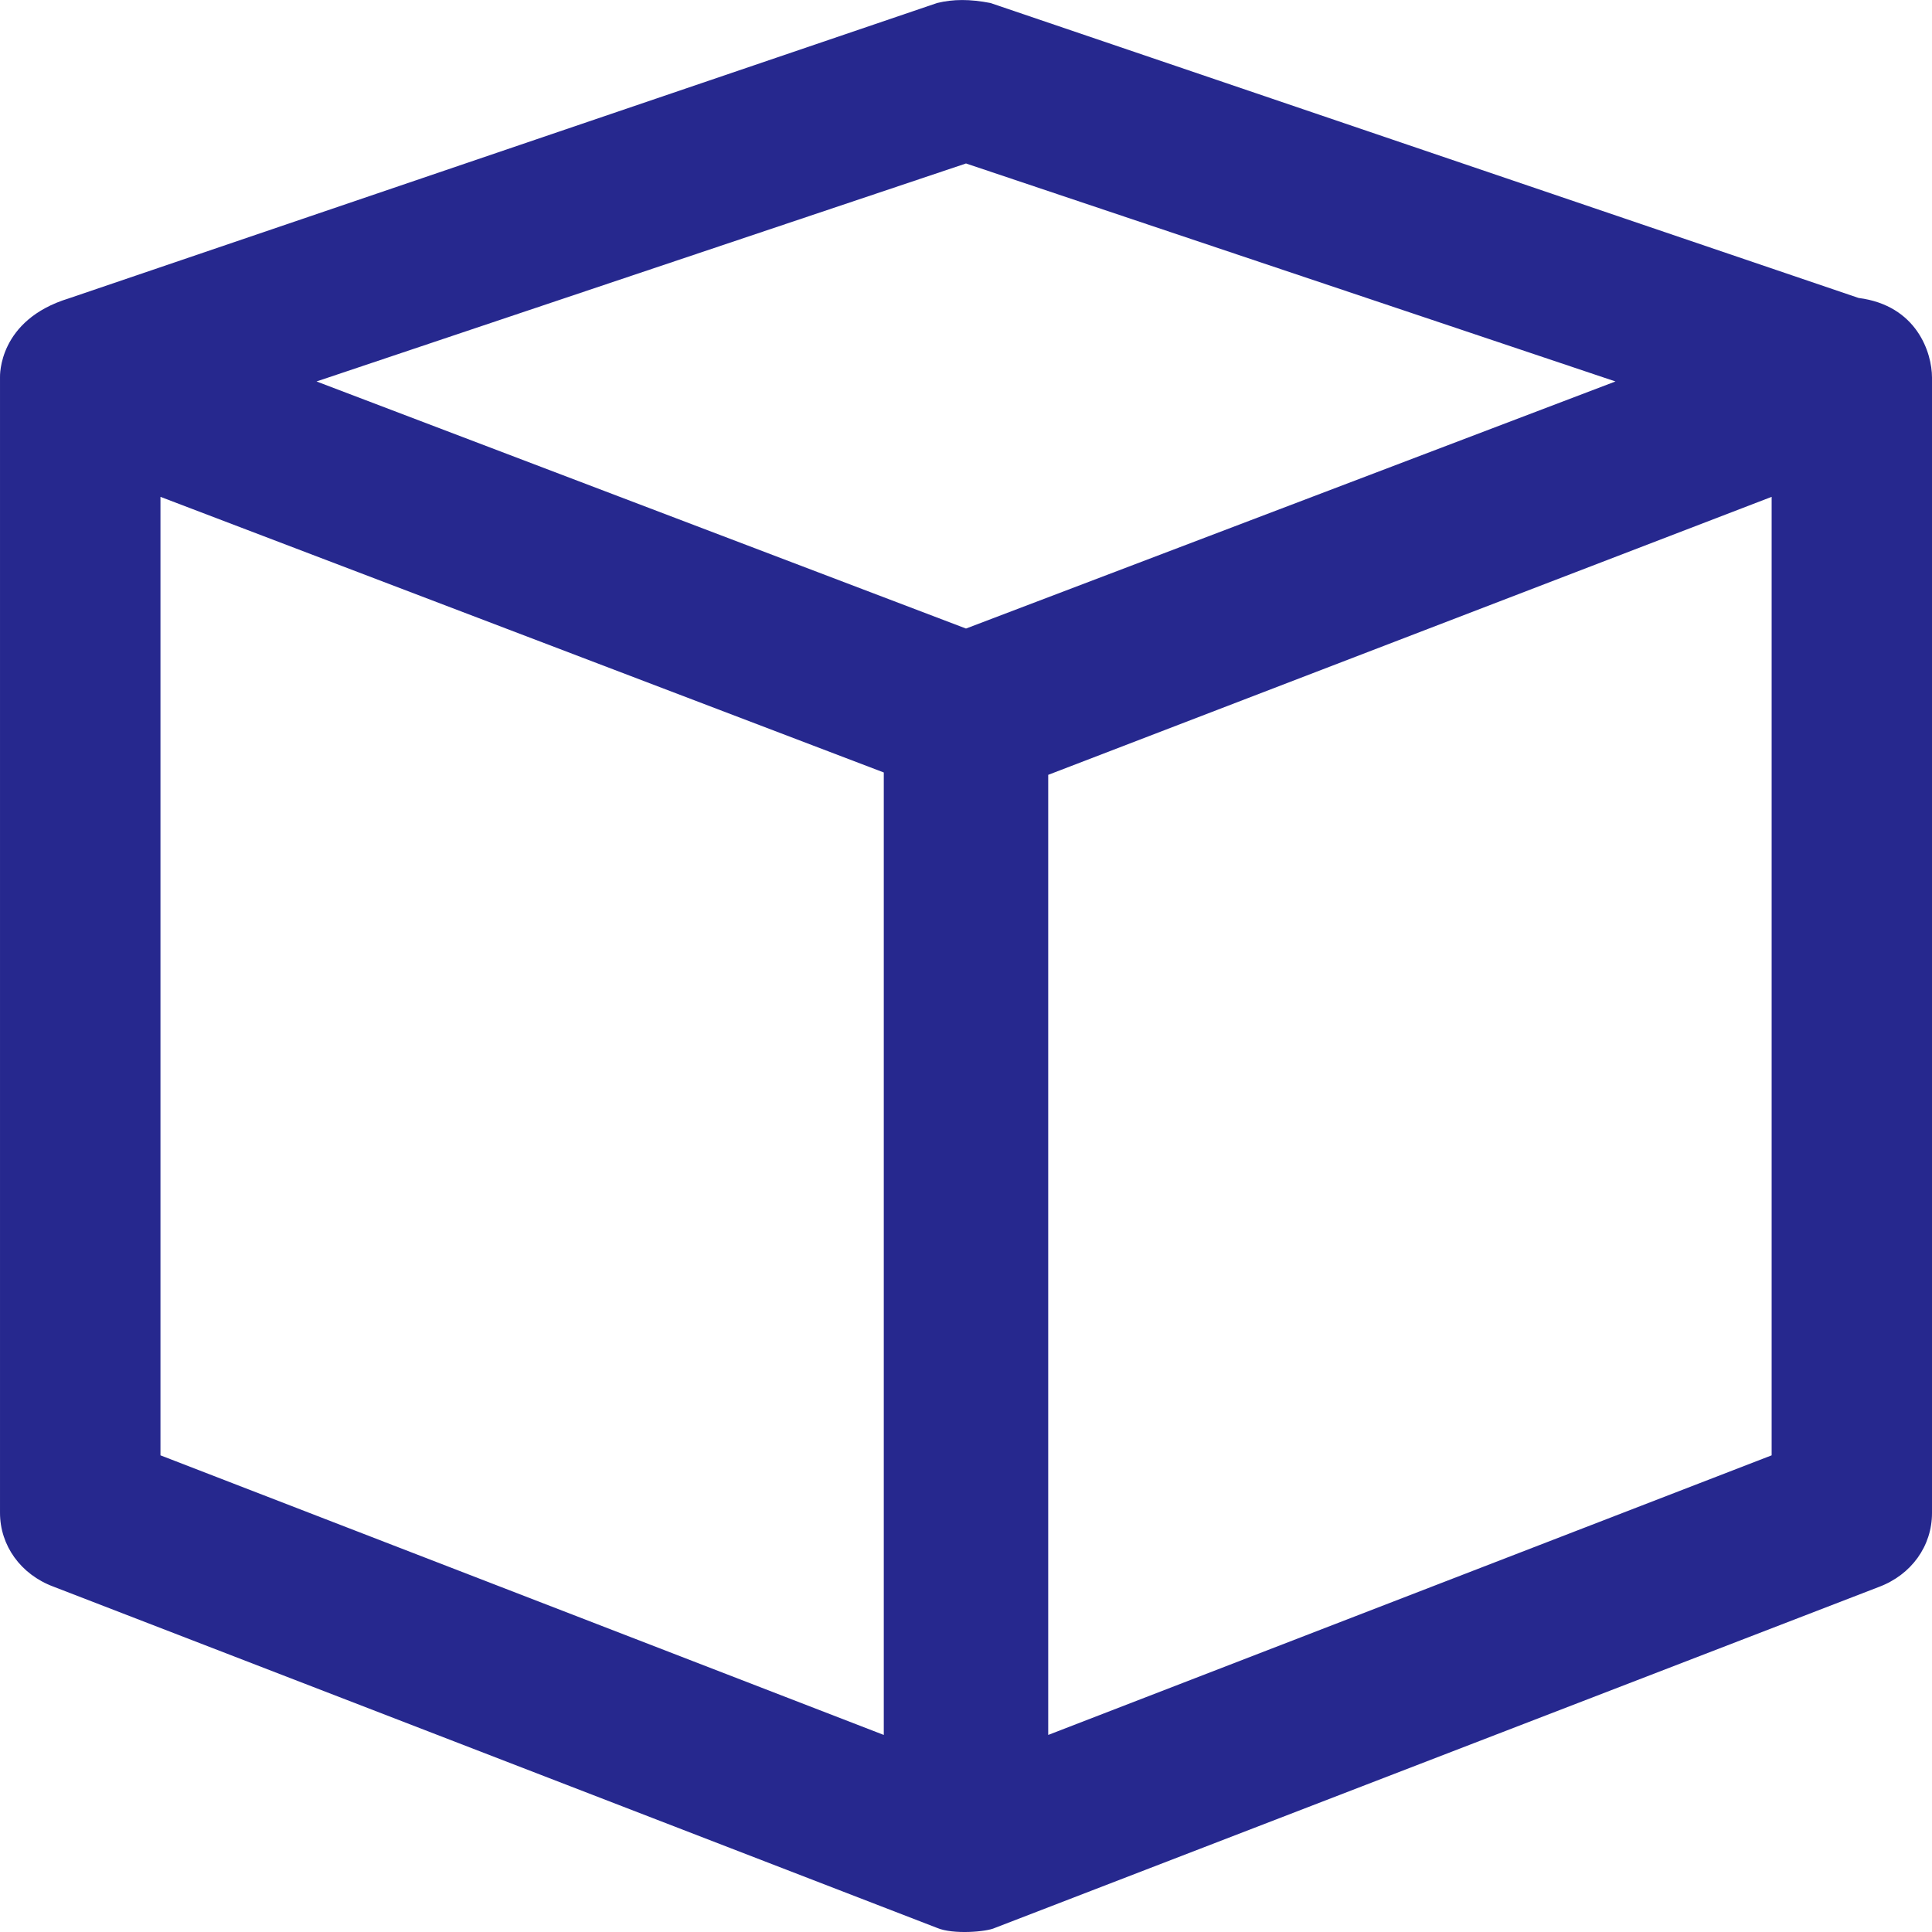 <?xml version="1.0" encoding="UTF-8"?>
<svg width="18px" height="18px" viewBox="0 0 18 18" version="1.1" xmlns="http://www.w3.org/2000/svg" xmlns:xlink="http://www.w3.org/1999/xlink">
    <!-- Generator: Sketch 56.2 (81672) - https://sketch.com -->
    <title>ico-3D</title>
    <desc>Created with Sketch.</desc>
    <g id="Welcome" stroke="none" stroke-width="1" fill="none" fill-rule="evenodd">
        <g id="Explore-results-Real" transform="translate(-573, -729)" fill="#26288E">
            <g id="ico-3D" transform="translate(573, 729)">
                <path d="M16.506,13.559 L9.766,16.164 L9.766,7.219 L16.506,4.629 L16.506,13.559 Z M1.495,13.559 L1.495,4.629 L8.234,7.197 L8.234,16.164 L1.495,13.559 Z M9,1.523 L15.051,3.554 L9,5.856 L2.949,3.554 L9,1.523 Z M17.316,2.776 L9.228,0.028 C9.037,-0.009 8.882,-0.009 8.731,0.028 L0.641,2.78 C-0.018,2.982 4.97576077e-05,3.502 4.97576077e-05,3.517 L4.97576077e-05,14.094 C4.97576077e-05,14.399 0.192,14.668 0.497,14.782 L8.731,17.962 C8.879,18.025 9.191,17.999 9.269,17.962 L17.503,14.786 C17.809,14.672 18,14.403 18,14.097 L18,3.517 C18,3.288 17.86,2.846 17.316,2.776 L17.316,2.776 Z" id="Fill-1"></path>
            </g>
        </g>
    </g>
</svg>